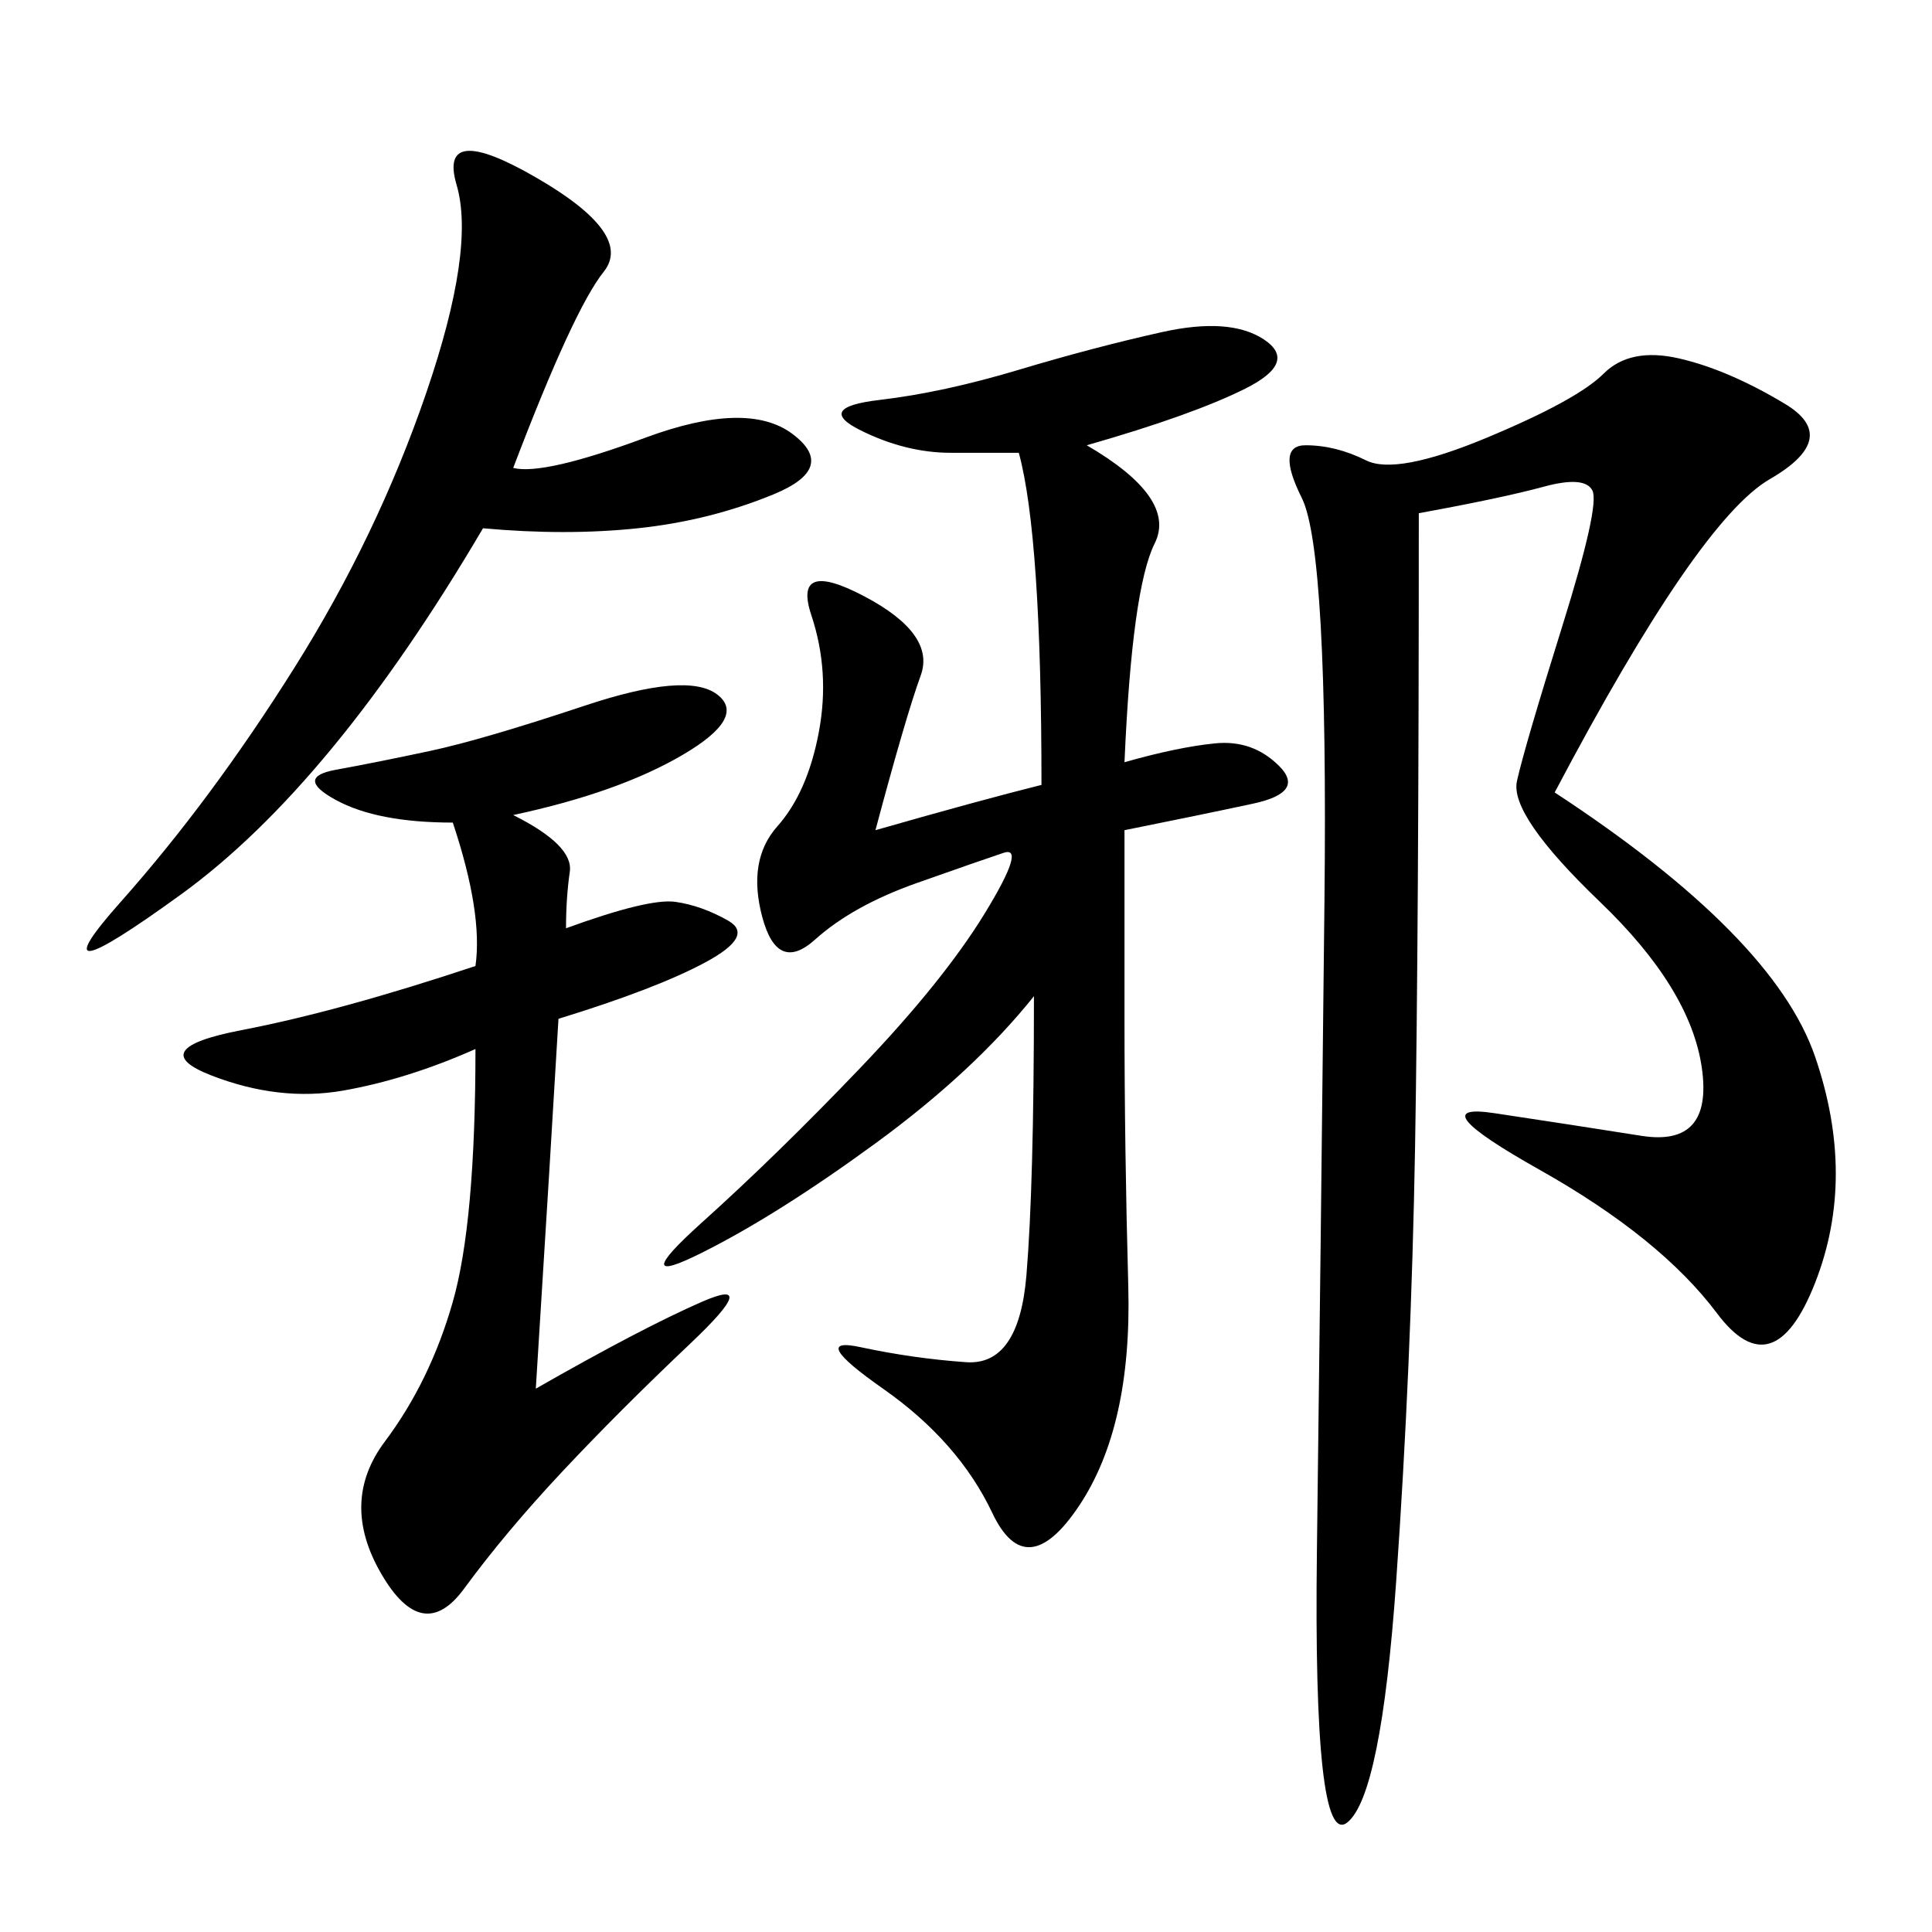 <svg xmlns="http://www.w3.org/2000/svg" xmlns:xlink="http://www.w3.org/1999/xlink" width="300" height="300"><path d="M241.41 123.05Q275.39 145.31 281.84 164.06Q288.28 182.81 281.84 199.22Q275.39 215.63 266.60 203.91Q257.81 192.19 239.06 181.64Q220.31 171.09 232.03 172.85Q243.75 174.61 254.88 176.37Q266.02 178.13 264.26 165.82Q262.50 153.52 248.44 140.04Q234.38 126.56 235.55 121.29Q236.72 116.02 242.58 97.27Q248.44 78.52 247.27 76.17Q246.09 73.83 239.65 75.59Q233.20 77.34 220.31 79.69L220.31 79.69Q220.31 144.14 219.73 178.13Q219.14 212.11 216.80 245.51Q214.45 278.91 209.18 283.01Q203.91 287.11 204.49 240.82Q205.08 194.53 205.66 140.04Q206.25 85.55 202.15 77.34Q198.05 69.14 202.73 69.14L202.73 69.14Q207.42 69.14 212.11 71.48Q216.80 73.83 230.86 67.97Q244.92 62.11 249.02 58.01Q253.13 53.91 260.74 55.66Q268.36 57.42 277.15 62.70Q285.94 67.97 274.80 74.41Q263.67 80.86 241.41 123.05L241.41 123.05ZM161.72 121.88Q161.72 83.20 158.20 70.31L158.20 70.31L147.66 70.31Q140.63 70.31 133.59 66.80Q126.56 63.28 136.52 62.11Q146.48 60.94 158.20 57.42Q169.92 53.91 180.47 51.56Q191.02 49.22 196.29 52.73Q201.56 56.25 193.36 60.35Q185.16 64.45 168.75 69.14L168.75 69.14Q182.81 77.34 179.30 84.38Q175.78 91.41 174.61 118.36L174.61 118.36Q182.81 116.02 188.67 115.43Q194.53 114.84 198.63 118.95Q202.73 123.05 194.53 124.80Q186.33 126.56 174.61 128.91L174.61 128.91L174.61 158.20Q174.61 178.13 175.20 199.80Q175.78 221.48 167.58 233.79Q159.38 246.09 154.10 234.96Q148.83 223.83 137.11 215.63Q125.39 207.42 133.59 209.18Q141.80 210.94 150 211.52Q158.20 212.11 159.38 198.05Q160.55 183.98 160.55 154.69L160.55 154.69Q151.17 166.41 135.94 177.54Q120.70 188.67 108.98 194.53Q97.27 200.39 108.98 189.84Q120.70 179.30 133.59 165.82Q146.48 152.34 152.93 141.80Q159.38 131.25 155.86 132.42Q152.34 133.59 142.38 137.11Q132.42 140.63 126.56 145.90Q120.70 151.17 118.36 142.38Q116.02 133.59 120.70 128.32Q125.39 123.05 127.15 113.67Q128.91 104.30 125.98 95.51Q123.05 86.72 134.18 92.58Q145.31 98.44 142.97 104.88Q140.63 111.33 135.94 128.91L135.94 128.91Q152.34 124.22 161.72 121.88L161.72 121.88ZM83.20 215.63Q99.61 206.25 108.98 202.15Q118.36 198.05 107.23 208.59Q96.09 219.14 87.30 228.52Q78.52 237.89 72.07 246.68Q65.63 255.47 59.18 244.34Q52.73 233.20 59.77 223.83Q66.80 214.45 70.31 202.15Q73.83 189.84 73.83 162.89L73.83 162.89Q63.28 167.58 53.32 169.34Q43.36 171.09 32.81 166.99Q22.27 162.89 37.50 159.96Q52.73 157.03 73.83 150L73.83 150Q75 141.80 70.31 127.73L70.31 127.73Q58.59 127.73 52.15 124.22Q45.70 120.70 52.15 119.53Q58.59 118.36 66.80 116.60Q75 114.84 90.82 109.57Q106.64 104.30 111.33 107.81Q116.02 111.33 106.05 117.19Q96.09 123.05 79.69 126.56L79.69 126.56Q89.06 131.25 88.48 135.35Q87.89 139.45 87.89 144.14L87.89 144.14Q100.78 139.45 104.88 140.04Q108.98 140.63 113.09 142.97Q117.19 145.31 109.57 149.41Q101.95 153.52 86.72 158.20L86.72 158.20Q85.55 178.13 83.20 215.63L83.20 215.63ZM75 82.03Q51.56 121.88 28.13 138.87Q4.69 155.86 18.75 140.04Q32.81 124.22 45.70 103.71Q58.59 83.20 66.21 60.94Q73.83 38.67 70.90 28.71Q67.97 18.75 83.20 27.54Q98.44 36.33 93.75 42.19Q89.06 48.05 79.69 72.66L79.69 72.66Q84.38 73.83 100.20 67.97Q116.02 62.11 123.05 67.38Q130.08 72.66 120.12 76.76Q110.16 80.86 99.02 82.03Q87.89 83.20 75 82.03L75 82.03Z"/></svg>